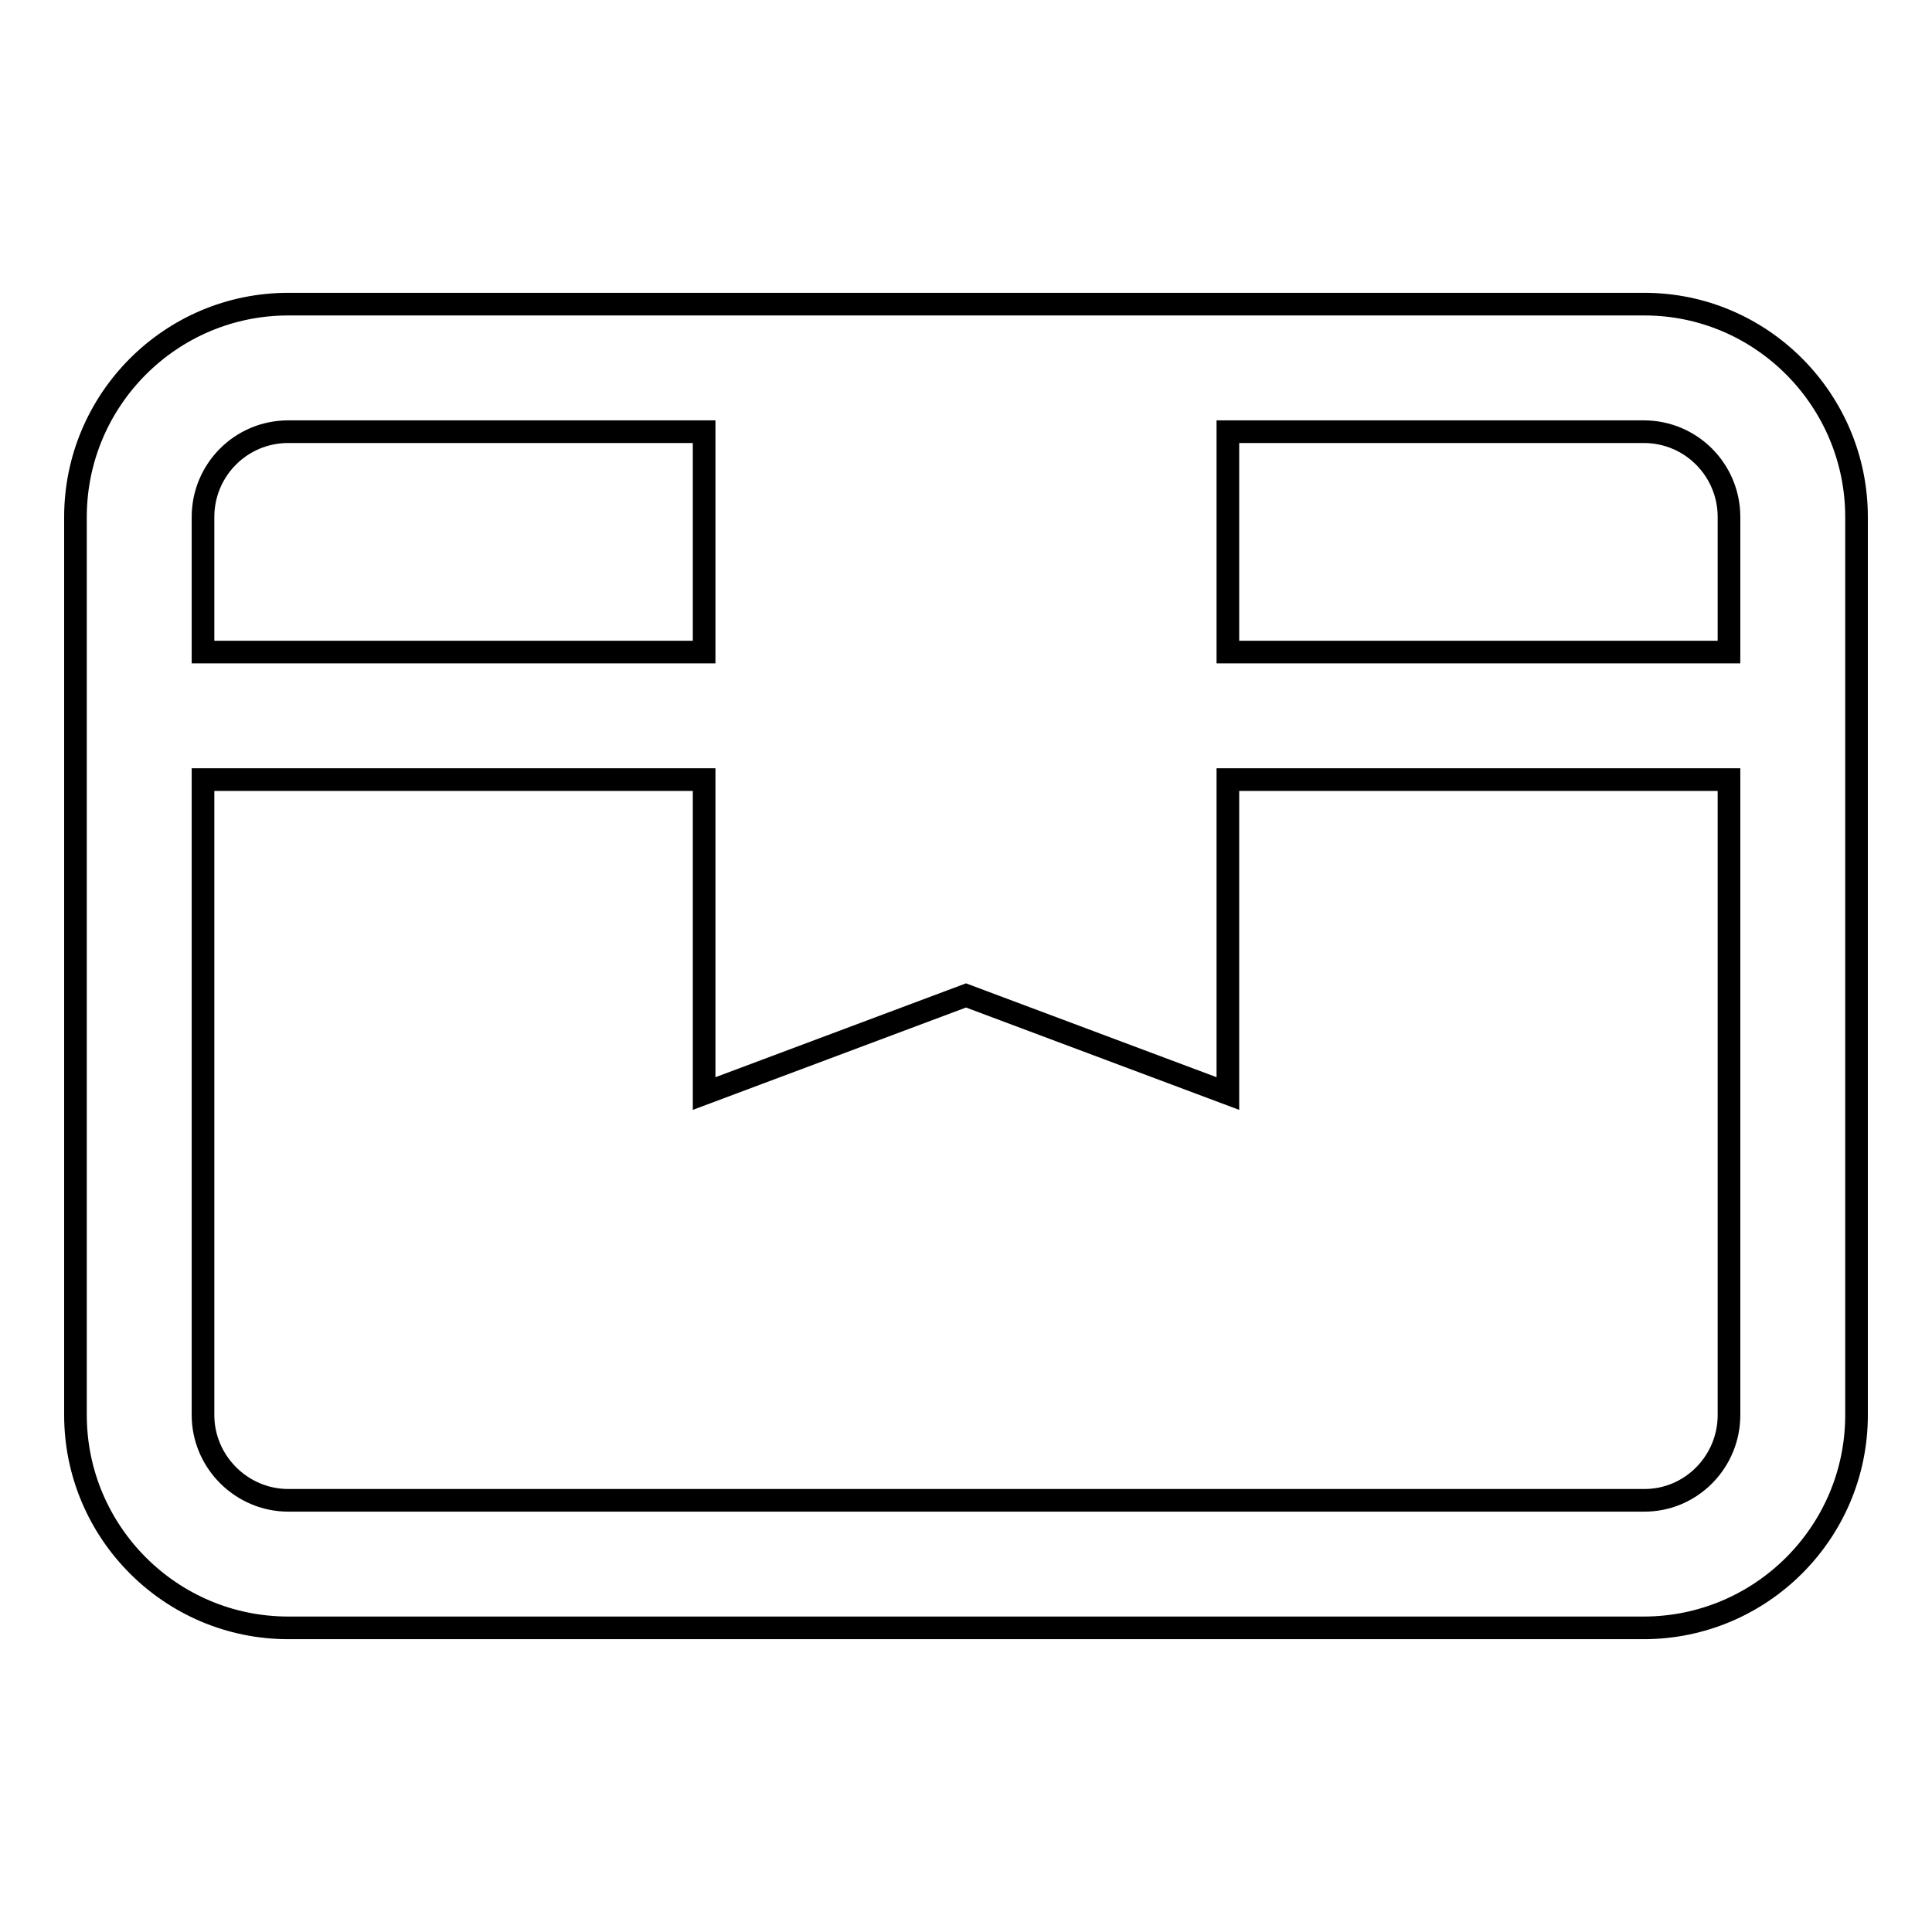 <?xml version="1.0" encoding="utf-8"?>
<!-- Svg Vector Icons : http://www.onlinewebfonts.com/icon -->
<!DOCTYPE svg PUBLIC "-//W3C//DTD SVG 1.1//EN" "http://www.w3.org/Graphics/SVG/1.1/DTD/svg11.dtd">
<svg version="1.1" xmlns="http://www.w3.org/2000/svg" xmlns:xlink="http://www.w3.org/1999/xlink" x="0px" y="0px" viewBox="0 0 256 256" enable-background="new 0 0 256 256" xml:space="preserve">
<g> <path stroke-width="3" fill-opacity="0" stroke="#000000"  d="M217.9,40.3H38.2C22.6,40.3,10,53,10,68.5v119c0,15.5,12.6,28.2,28.2,28.2h179.6 c15.5,0,28.2-12.6,28.2-28.2v-119C246,53,233.4,40.3,217.9,40.3L217.9,40.3z M229.1,68.5v17.9h-66.4V57.2h55.1 C224.1,57.2,229.1,62.3,229.1,68.5z M38.2,57.2h55.1v29.2H26.9V68.5C26.9,62.3,31.9,57.2,38.2,57.2z M217.9,198.8H38.2 c-6.2,0-11.3-5.1-11.3-11.3v-84.2h66.4v41.6l34.7-13l34.7,13v-41.6h66.4v84.2C229.1,193.7,224.1,198.8,217.9,198.8z"/></g>
</svg>